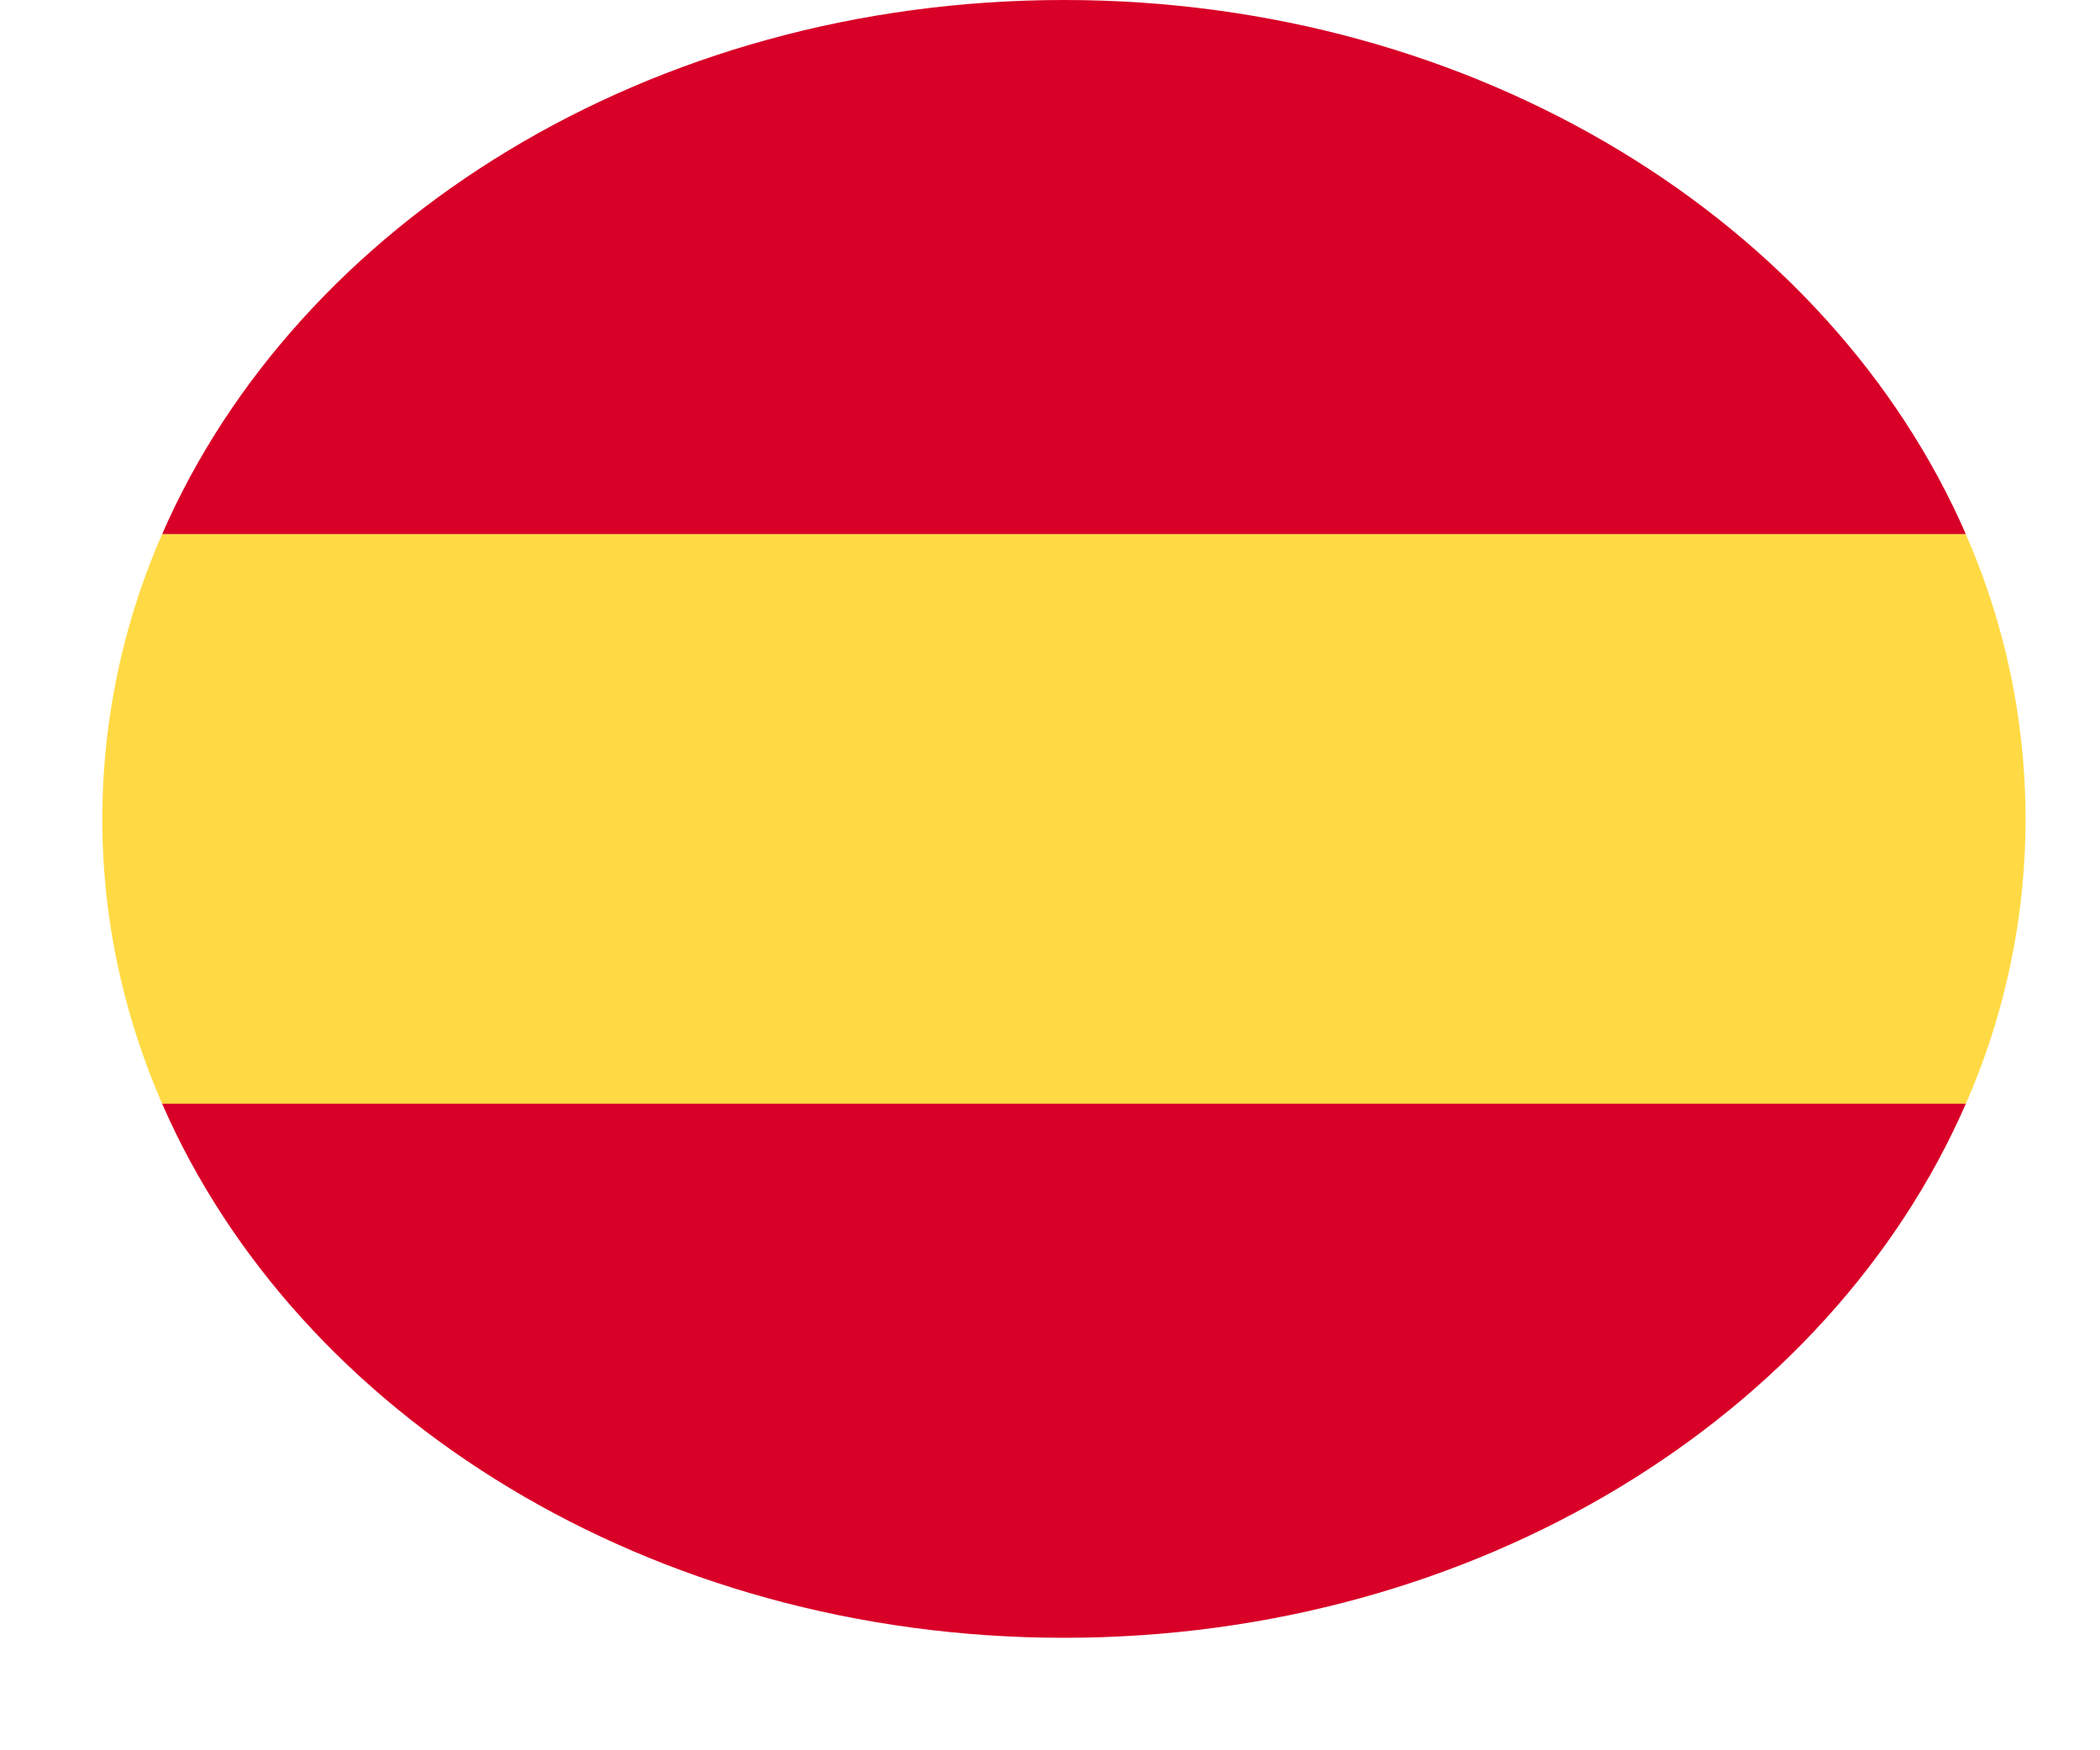 <svg width="18" height="15" fill="none" xmlns="http://www.w3.org/2000/svg"><g clip-path="url(#clip0)"><path d="M.877 7.018c0 .859.182 1.68.513 2.441l7.73.61 7.73-.61a6.072 6.072 0 00-.001-4.882l-7.73-.61-7.729.61a6.086 6.086 0 00-.513 2.441z" fill="#FFDA44"/><path d="M16.85 4.577C15.684 1.905 12.663 0 9.12 0 5.576 0 2.555 1.905 1.39 4.577h15.46zM1.39 9.459c1.165 2.672 4.186 4.577 7.73 4.577 3.544 0 6.565-1.905 7.73-4.577H1.39z" fill="#D80027"/></g><defs><clipPath id="clip0"><path fill="#fff" transform="translate(.877)" d="M0 0h16.485v14.036H0z"/></clipPath></defs></svg>